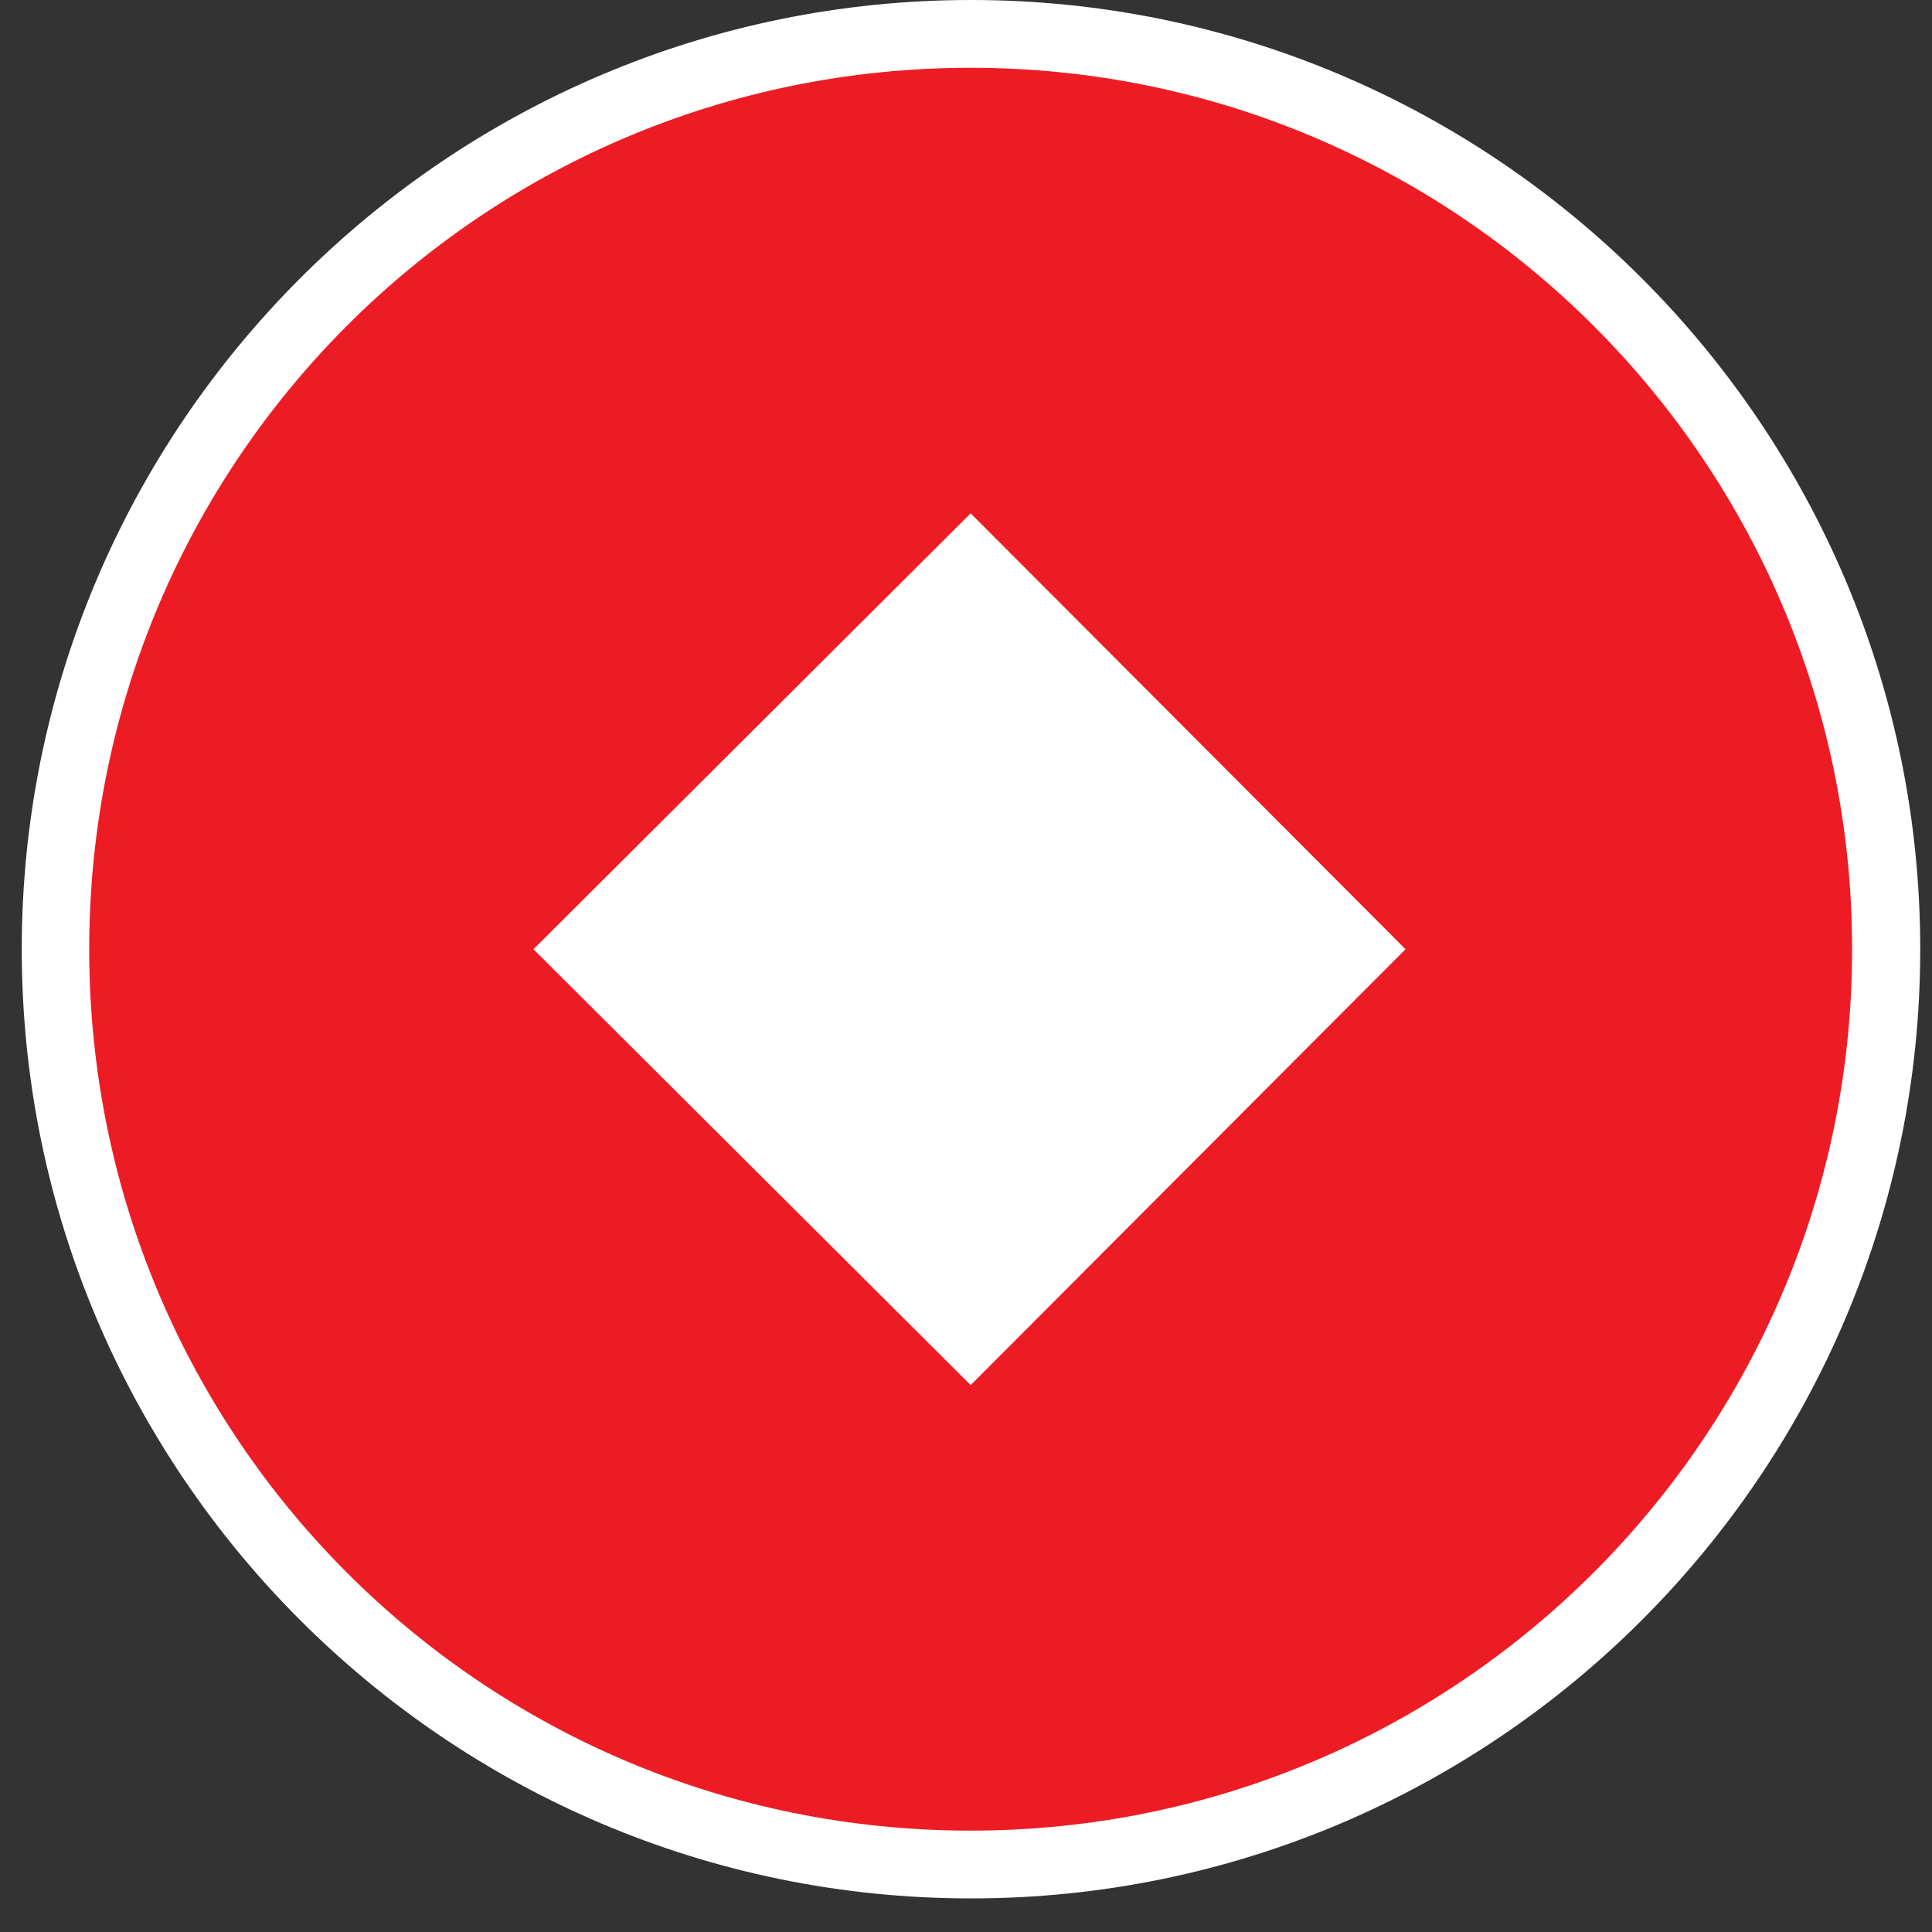 <svg width="34" height="34" viewBox="0 0 34 34" fill="none" xmlns="http://www.w3.org/2000/svg">
<rect x="0" y="0" width="34" height="34" fill="#333333" stroke="none"/>
<path d="M33.793 16.704C33.793 25.909 26.304 33.409 17.088 33.409C7.871 33.409 0.383 25.909 0.383 16.704C0.383 7.5 7.871 0 17.088 0C26.304 0 33.793 7.5 33.793 16.704Z" fill="white"/>
<path fill-rule="evenodd" clip-rule="evenodd" d="M1.57 16.705C1.57 8.139 8.483 1.193 17.082 1.193C25.64 1.193 32.594 8.139 32.594 16.705C32.594 25.27 25.64 32.216 17.082 32.216C8.483 32.216 1.57 25.27 1.57 16.705ZM9.388 16.705L17.082 24.375L24.735 16.705L17.082 9.034L9.388 16.705Z" fill="#ED1C24"/>
</svg>
